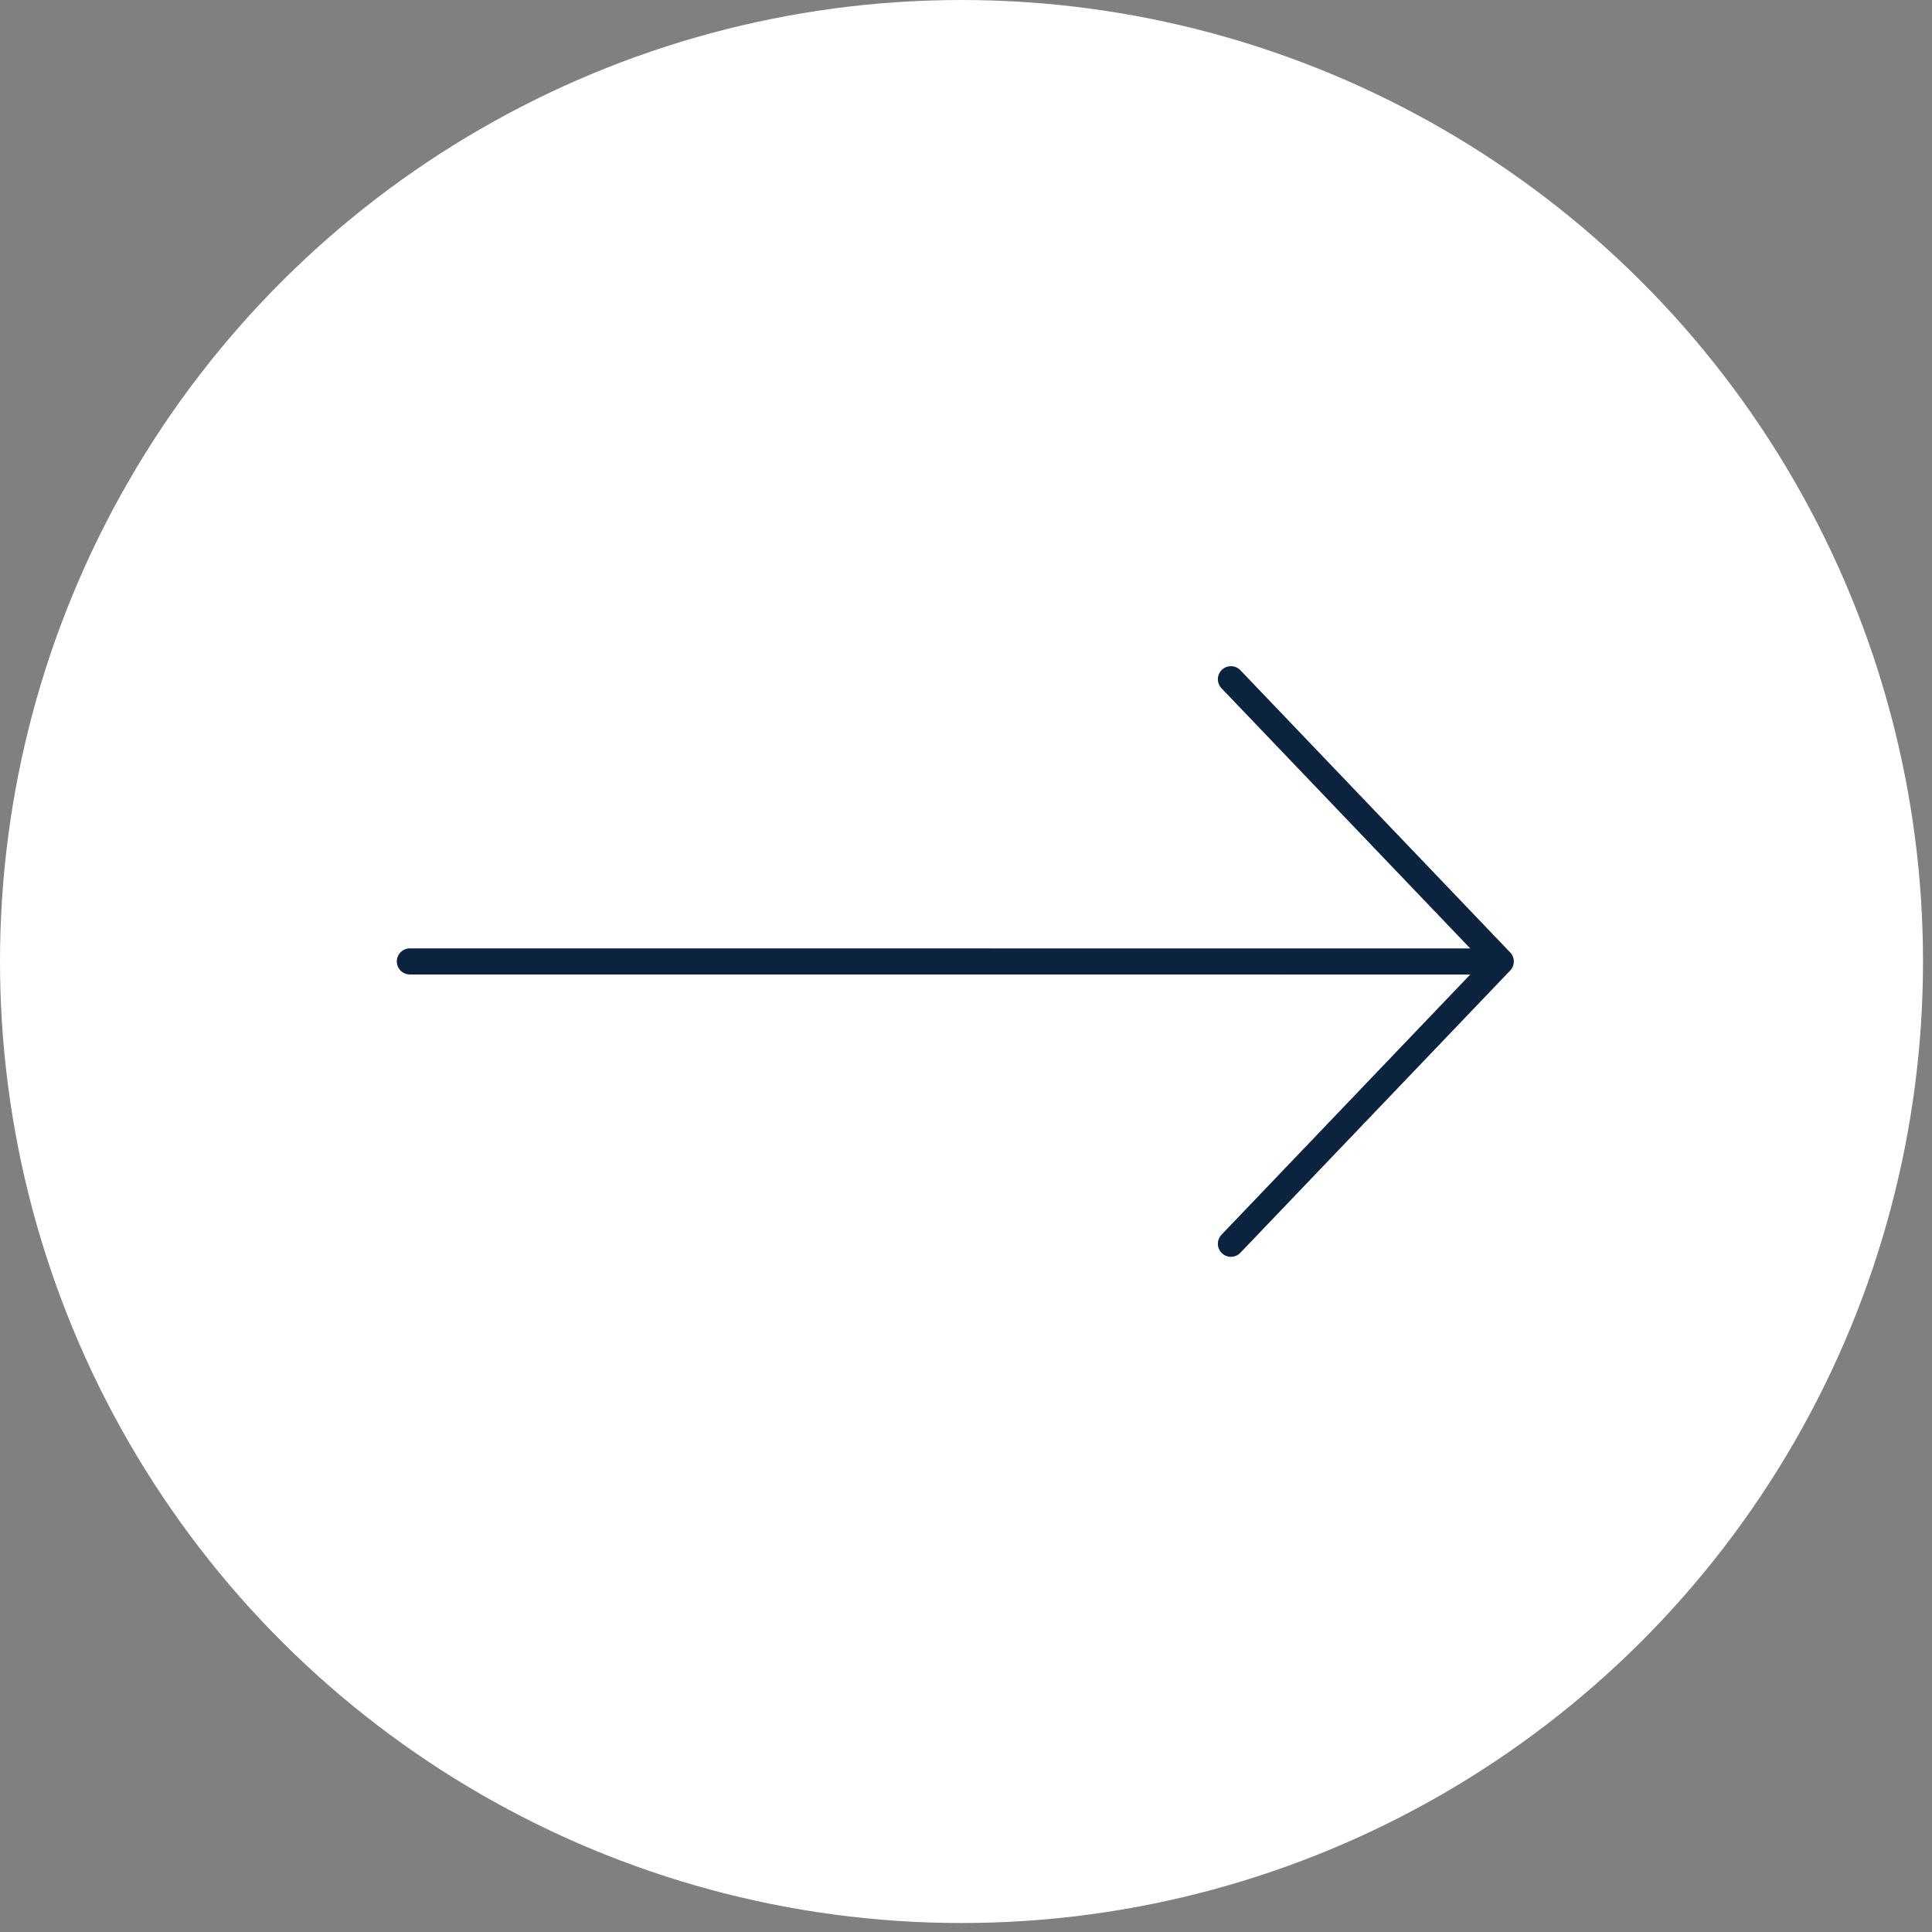 <svg width="74" height="74" viewBox="0 0 74 74" fill="none" xmlns="http://www.w3.org/2000/svg">
<rect x="0" y="0" width="74" height="74" fill="#808080" stroke="none"/>
<circle cx="36.828" cy="36.828" r="36.828" transform="rotate(-90 36.828 36.828)" fill="white"/>
<path d="M47.147 26.016L57.483 36.827L47.147 47.639M15.699 36.825L56.922 36.827" stroke="#0C233F" stroke-width="1" stroke-linecap="round" stroke-linejoin="round"/>
</svg>
